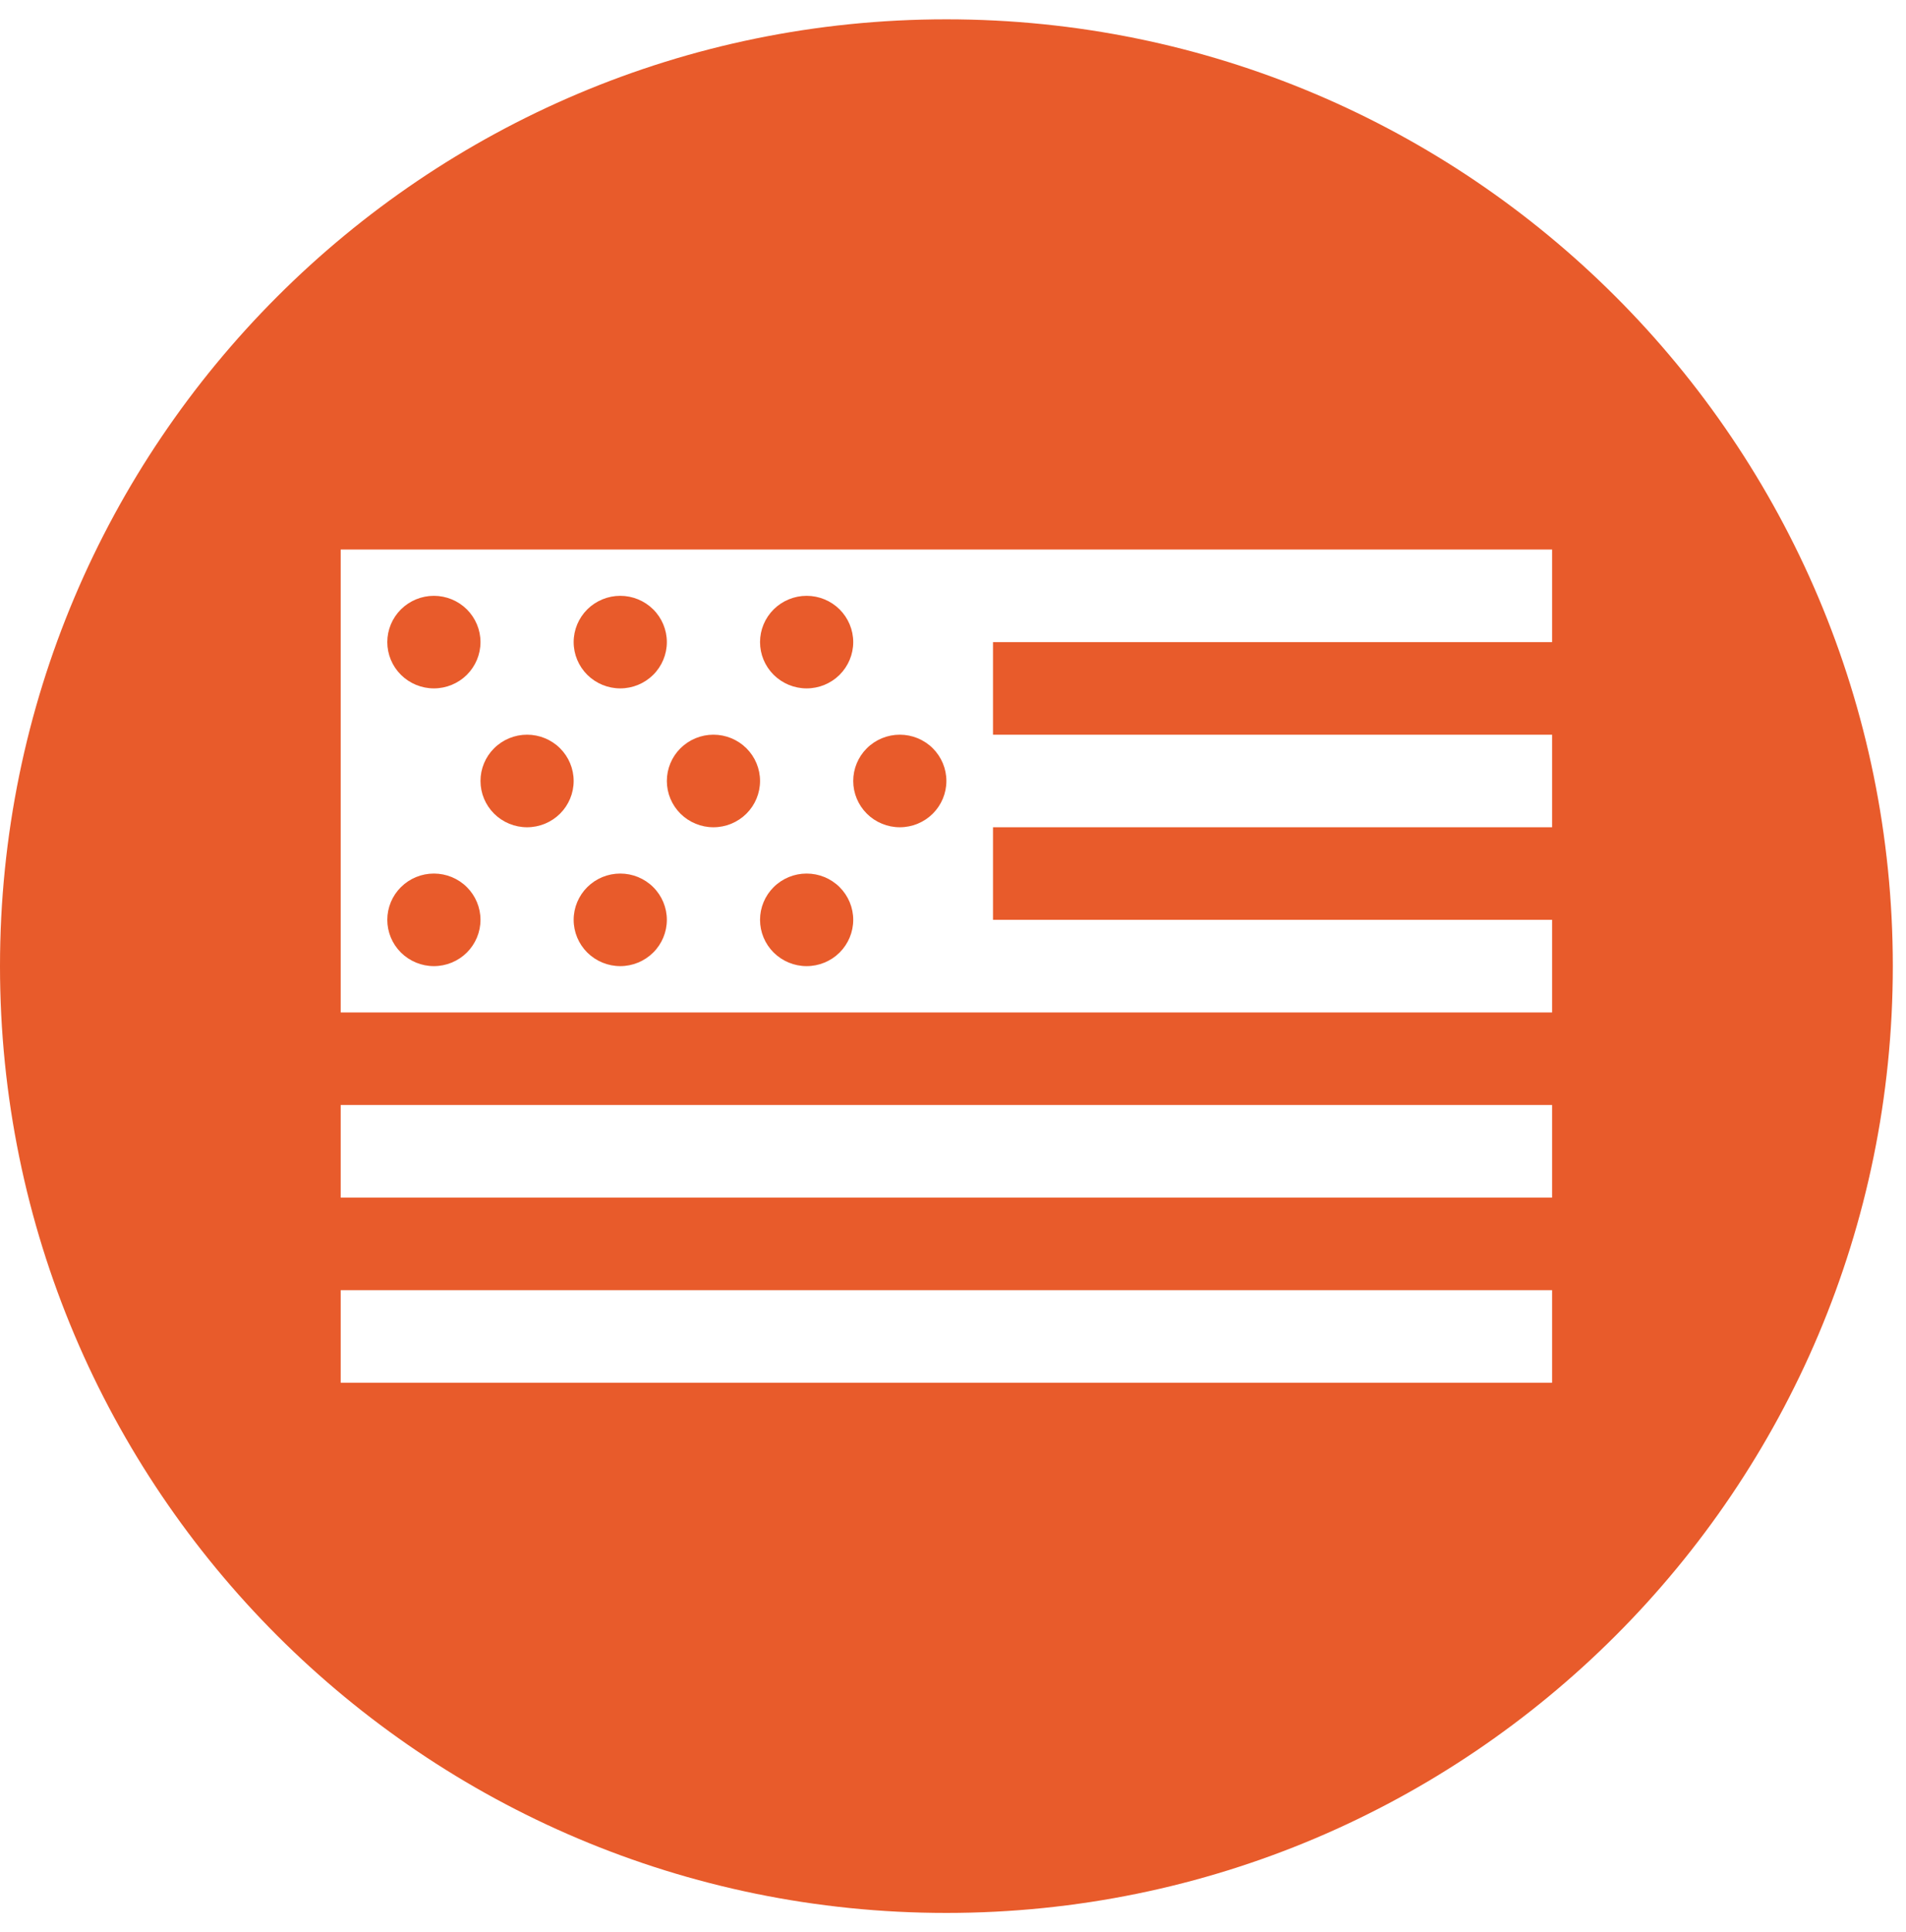 <svg width="75" height="76" viewBox="0 0 75 76" fill="none" xmlns="http://www.w3.org/2000/svg">
<path fill-rule="evenodd" clip-rule="evenodd" d="M37.24 75.24C57.808 75.24 74.481 58.567 74.481 38C74.481 17.433 57.808 0.76 37.24 0.76C16.673 0.76 0 17.433 0 38C0 58.567 16.673 75.24 37.24 75.24ZM13.406 39.821V21.614H61.074V25.256H39.074V28.897H61.074V32.538H39.074V36.179H61.074V39.821H13.406ZM18.37 23.968C18.026 23.627 17.559 23.435 17.073 23.435C16.587 23.435 16.121 23.627 15.777 23.968C15.433 24.31 15.24 24.773 15.24 25.256C15.24 25.738 15.433 26.201 15.777 26.543C16.121 26.884 16.587 27.076 17.073 27.076C17.559 27.076 18.026 26.884 18.37 26.543C18.713 26.201 18.907 25.738 18.907 25.256C18.907 24.773 18.713 24.31 18.37 23.968ZM25.703 23.968C25.359 23.627 24.893 23.435 24.407 23.435C23.921 23.435 23.454 23.627 23.11 23.968C22.767 24.31 22.573 24.773 22.573 25.256C22.573 25.738 22.767 26.201 23.11 26.543C23.454 26.884 23.921 27.076 24.407 27.076C24.893 27.076 25.359 26.884 25.703 26.543C26.047 26.201 26.24 25.738 26.24 25.256C26.24 24.773 26.047 24.31 25.703 23.968ZM33.037 23.968C32.693 23.627 32.227 23.435 31.74 23.435C31.254 23.435 30.788 23.627 30.444 23.968C30.1 24.31 29.907 24.773 29.907 25.256C29.907 25.738 30.1 26.201 30.444 26.543C30.788 26.884 31.254 27.076 31.74 27.076C32.227 27.076 32.693 26.884 33.037 26.543C33.38 26.201 33.574 25.738 33.574 25.256C33.574 24.773 33.38 24.31 33.037 23.968ZM22.036 29.43C21.693 29.089 21.226 28.897 20.74 28.897C20.254 28.897 19.787 29.089 19.444 29.43C19.1 29.771 18.907 30.235 18.907 30.717C18.907 31.2 19.1 31.663 19.444 32.005C19.787 32.346 20.254 32.538 20.74 32.538C21.226 32.538 21.693 32.346 22.036 32.005C22.38 31.663 22.573 31.2 22.573 30.717C22.573 30.235 22.38 29.771 22.036 29.43ZM29.37 29.43C29.026 29.089 28.56 28.897 28.073 28.897C27.587 28.897 27.121 29.089 26.777 29.43C26.433 29.771 26.24 30.235 26.24 30.717C26.24 31.2 26.433 31.663 26.777 32.005C27.121 32.346 27.587 32.538 28.073 32.538C28.56 32.538 29.026 32.346 29.37 32.005C29.714 31.663 29.907 31.2 29.907 30.717C29.907 30.235 29.714 29.771 29.37 29.43ZM36.703 29.43C36.36 29.089 35.893 28.897 35.407 28.897C34.921 28.897 34.454 29.089 34.111 29.43C33.767 29.771 33.574 30.235 33.574 30.717C33.574 31.2 33.767 31.663 34.111 32.005C34.454 32.346 34.921 32.538 35.407 32.538C35.893 32.538 36.36 32.346 36.703 32.005C37.047 31.663 37.24 31.2 37.24 30.717C37.24 30.235 37.047 29.771 36.703 29.43ZM18.37 34.892C18.026 34.55 17.559 34.359 17.073 34.359C16.587 34.359 16.121 34.55 15.777 34.892C15.433 35.233 15.24 35.697 15.24 36.179C15.24 36.662 15.433 37.125 15.777 37.467C16.121 37.808 16.587 38 17.073 38C17.559 38 18.026 37.808 18.37 37.467C18.713 37.125 18.907 36.662 18.907 36.179C18.907 35.697 18.713 35.233 18.37 34.892ZM25.703 34.892C25.359 34.55 24.893 34.359 24.407 34.359C23.921 34.359 23.454 34.55 23.11 34.892C22.767 35.233 22.573 35.697 22.573 36.179C22.573 36.662 22.767 37.125 23.11 37.467C23.454 37.808 23.921 38 24.407 38C24.893 38 25.359 37.808 25.703 37.467C26.047 37.125 26.24 36.662 26.24 36.179C26.24 35.697 26.047 35.233 25.703 34.892ZM33.037 34.892C32.693 34.55 32.227 34.359 31.74 34.359C31.254 34.359 30.788 34.55 30.444 34.892C30.1 35.233 29.907 35.697 29.907 36.179C29.907 36.662 30.1 37.125 30.444 37.467C30.788 37.808 31.254 38 31.74 38C32.227 38 32.693 37.808 33.037 37.467C33.38 37.125 33.574 36.662 33.574 36.179C33.574 35.697 33.38 35.233 33.037 34.892ZM13.406 47.103V43.462H61.074V47.103H13.406ZM13.406 54.386V50.745H61.074V54.386H13.406Z" fill="#E85B2B"/>
</svg>
